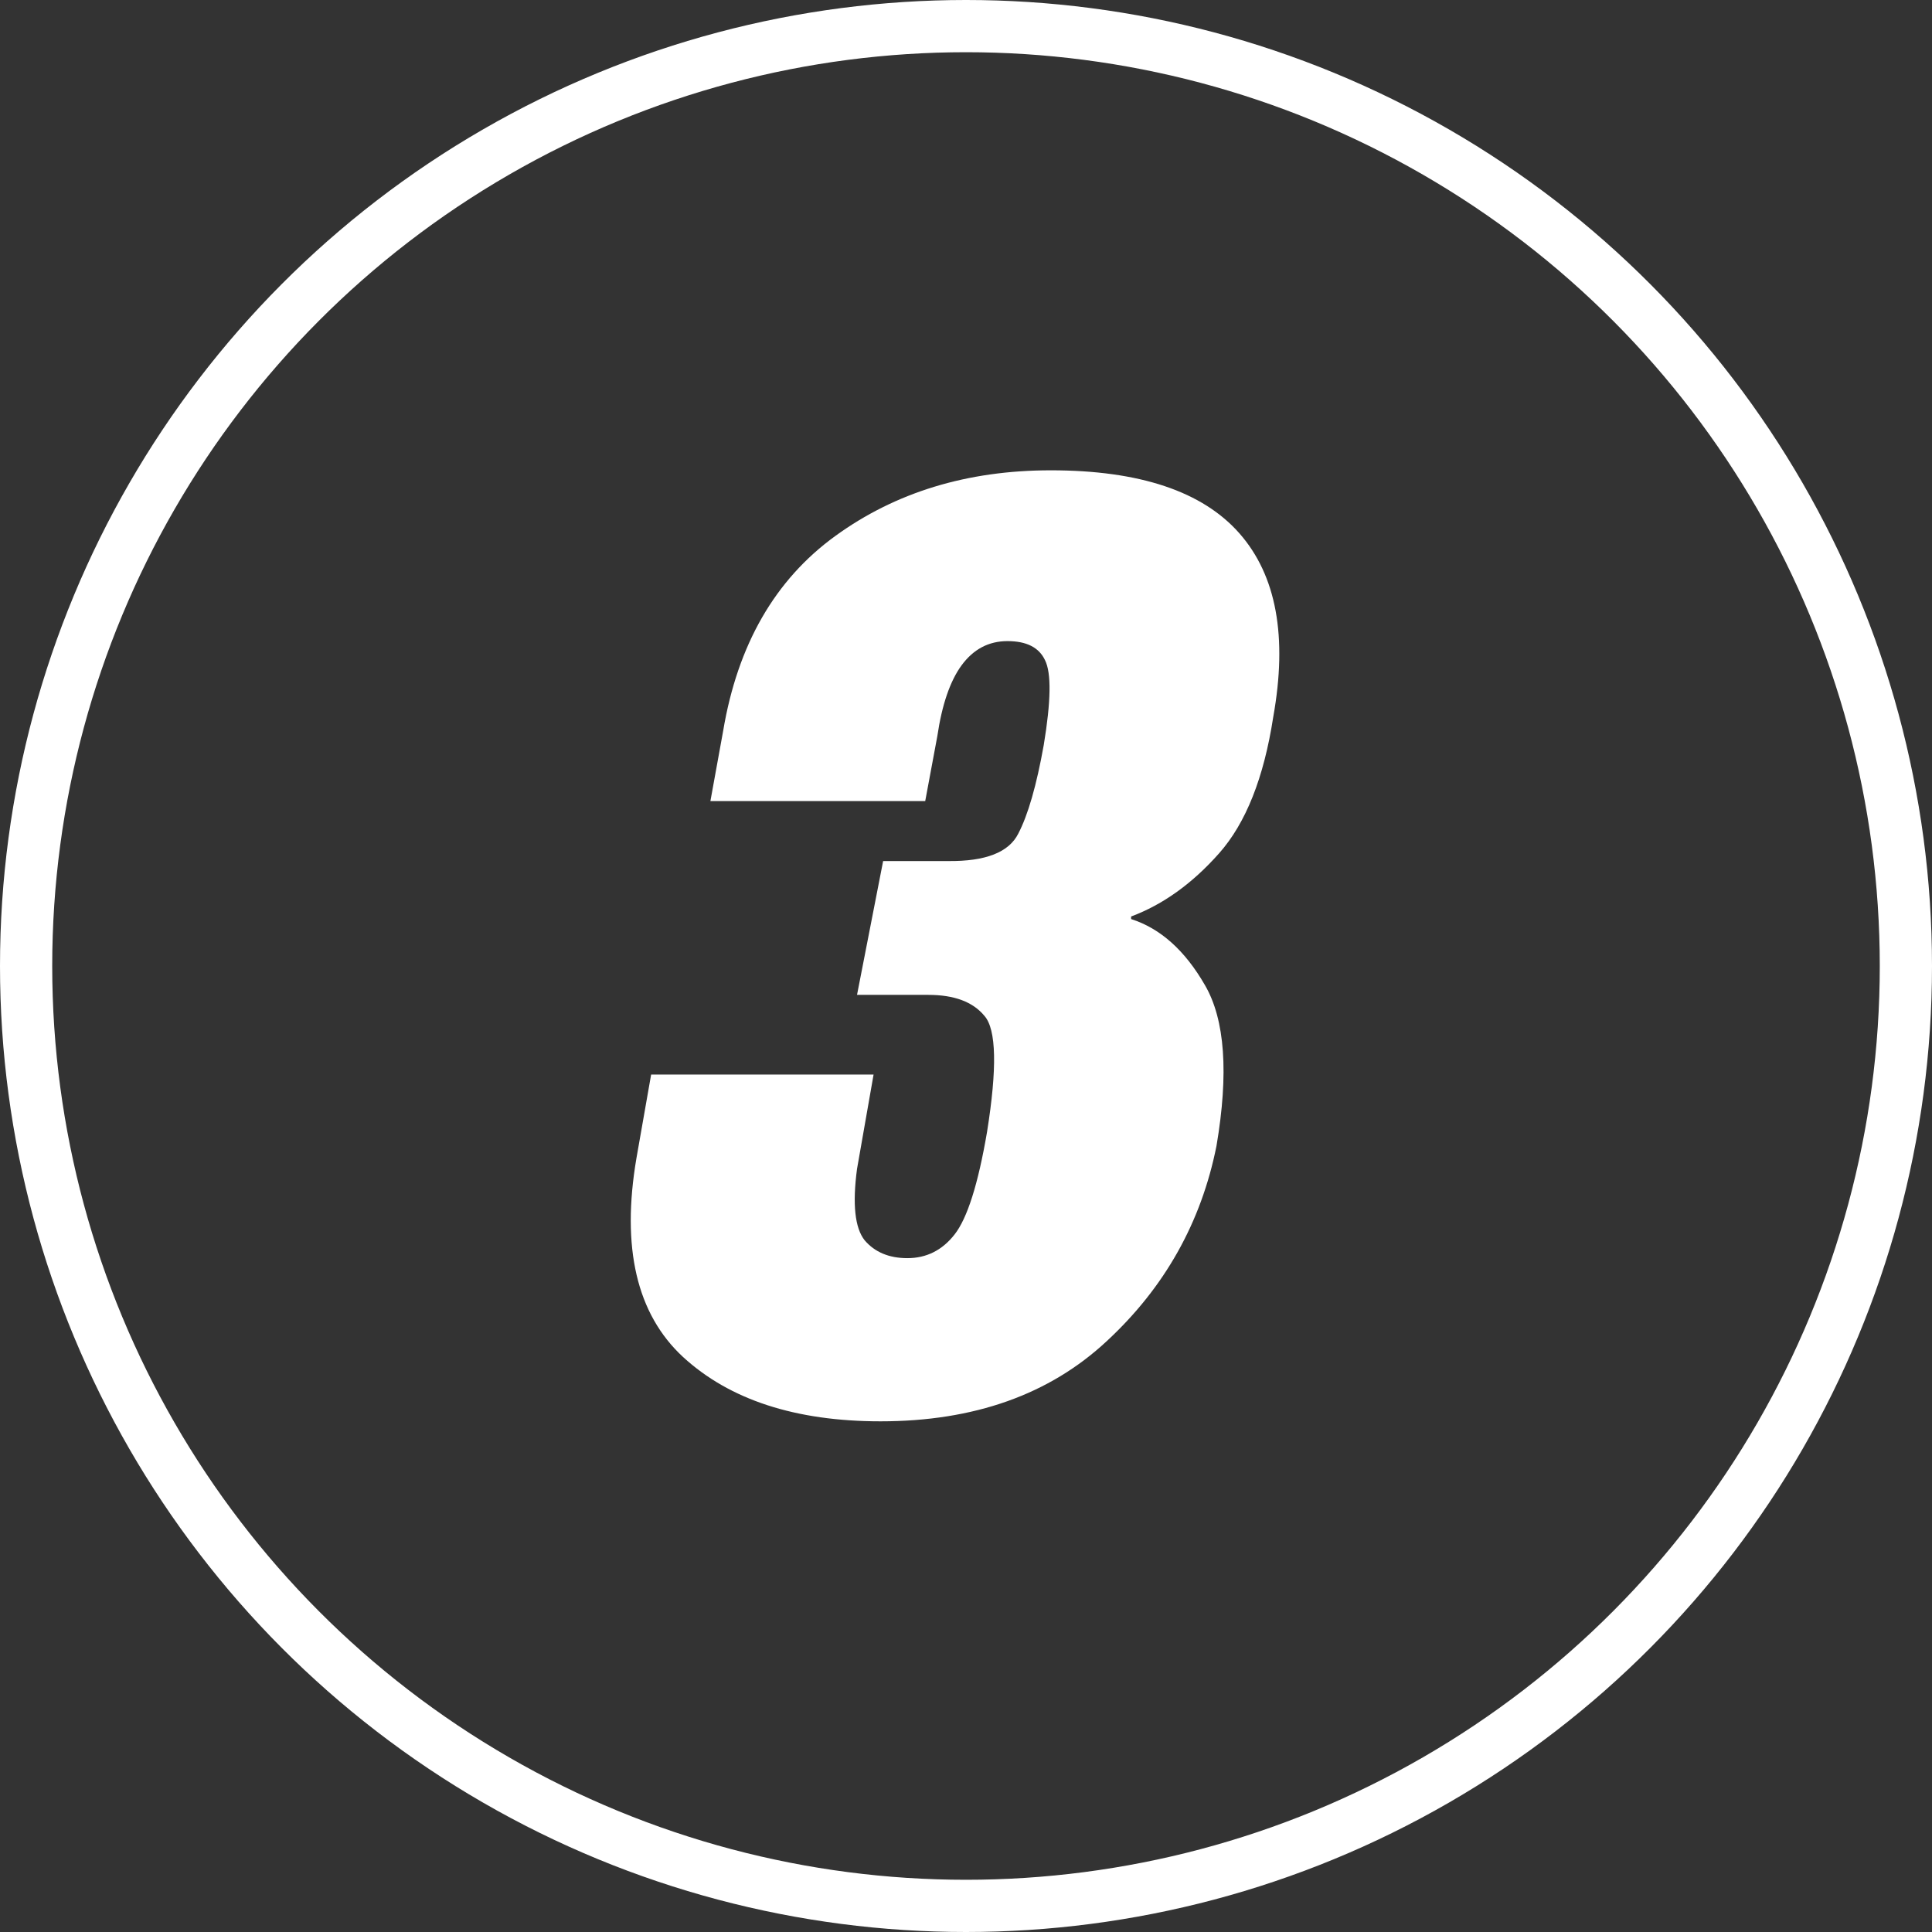 <svg width="37" height="37" viewBox="0 0 37 37" fill="none" xmlns="http://www.w3.org/2000/svg">
<rect x="0" y="0" width="37" height="37" fill="#333333" stroke="none"/>
<circle cx="18.5" cy="18.5" r="18" stroke="white"/>
<path d="M16.864 27.22C15.237 27.22 13.975 26.809 13.08 25.987C12.193 25.165 11.896 23.895 12.189 22.178L12.47 20.579H16.73L16.413 22.386C16.323 23.061 16.372 23.517 16.559 23.753C16.754 23.981 17.027 24.095 17.377 24.095C17.743 24.095 18.044 23.944 18.28 23.643C18.524 23.334 18.732 22.679 18.903 21.678C19.098 20.457 19.082 19.716 18.854 19.456C18.634 19.188 18.276 19.053 17.78 19.053H16.413L16.913 16.49H18.158C18.874 16.498 19.322 16.323 19.501 15.965C19.688 15.607 19.851 15.041 19.989 14.268C20.128 13.43 20.136 12.889 20.014 12.645C19.9 12.4 19.66 12.278 19.294 12.278C18.935 12.278 18.642 12.433 18.415 12.742C18.195 13.043 18.04 13.495 17.951 14.097L17.719 15.342H13.605L13.849 13.999C14.126 12.348 14.842 11.102 15.998 10.264C17.153 9.426 18.529 9.007 20.123 9.007C21.824 9.007 23.029 9.41 23.737 10.215C24.445 11.021 24.66 12.193 24.384 13.731C24.205 14.895 23.859 15.765 23.346 16.343C22.834 16.921 22.272 17.324 21.662 17.552V17.601C22.223 17.78 22.695 18.203 23.078 18.87C23.46 19.529 23.533 20.555 23.297 21.946C23.004 23.411 22.305 24.656 21.198 25.682C20.099 26.707 18.655 27.22 16.864 27.22Z" fill="white"/>
</svg>
